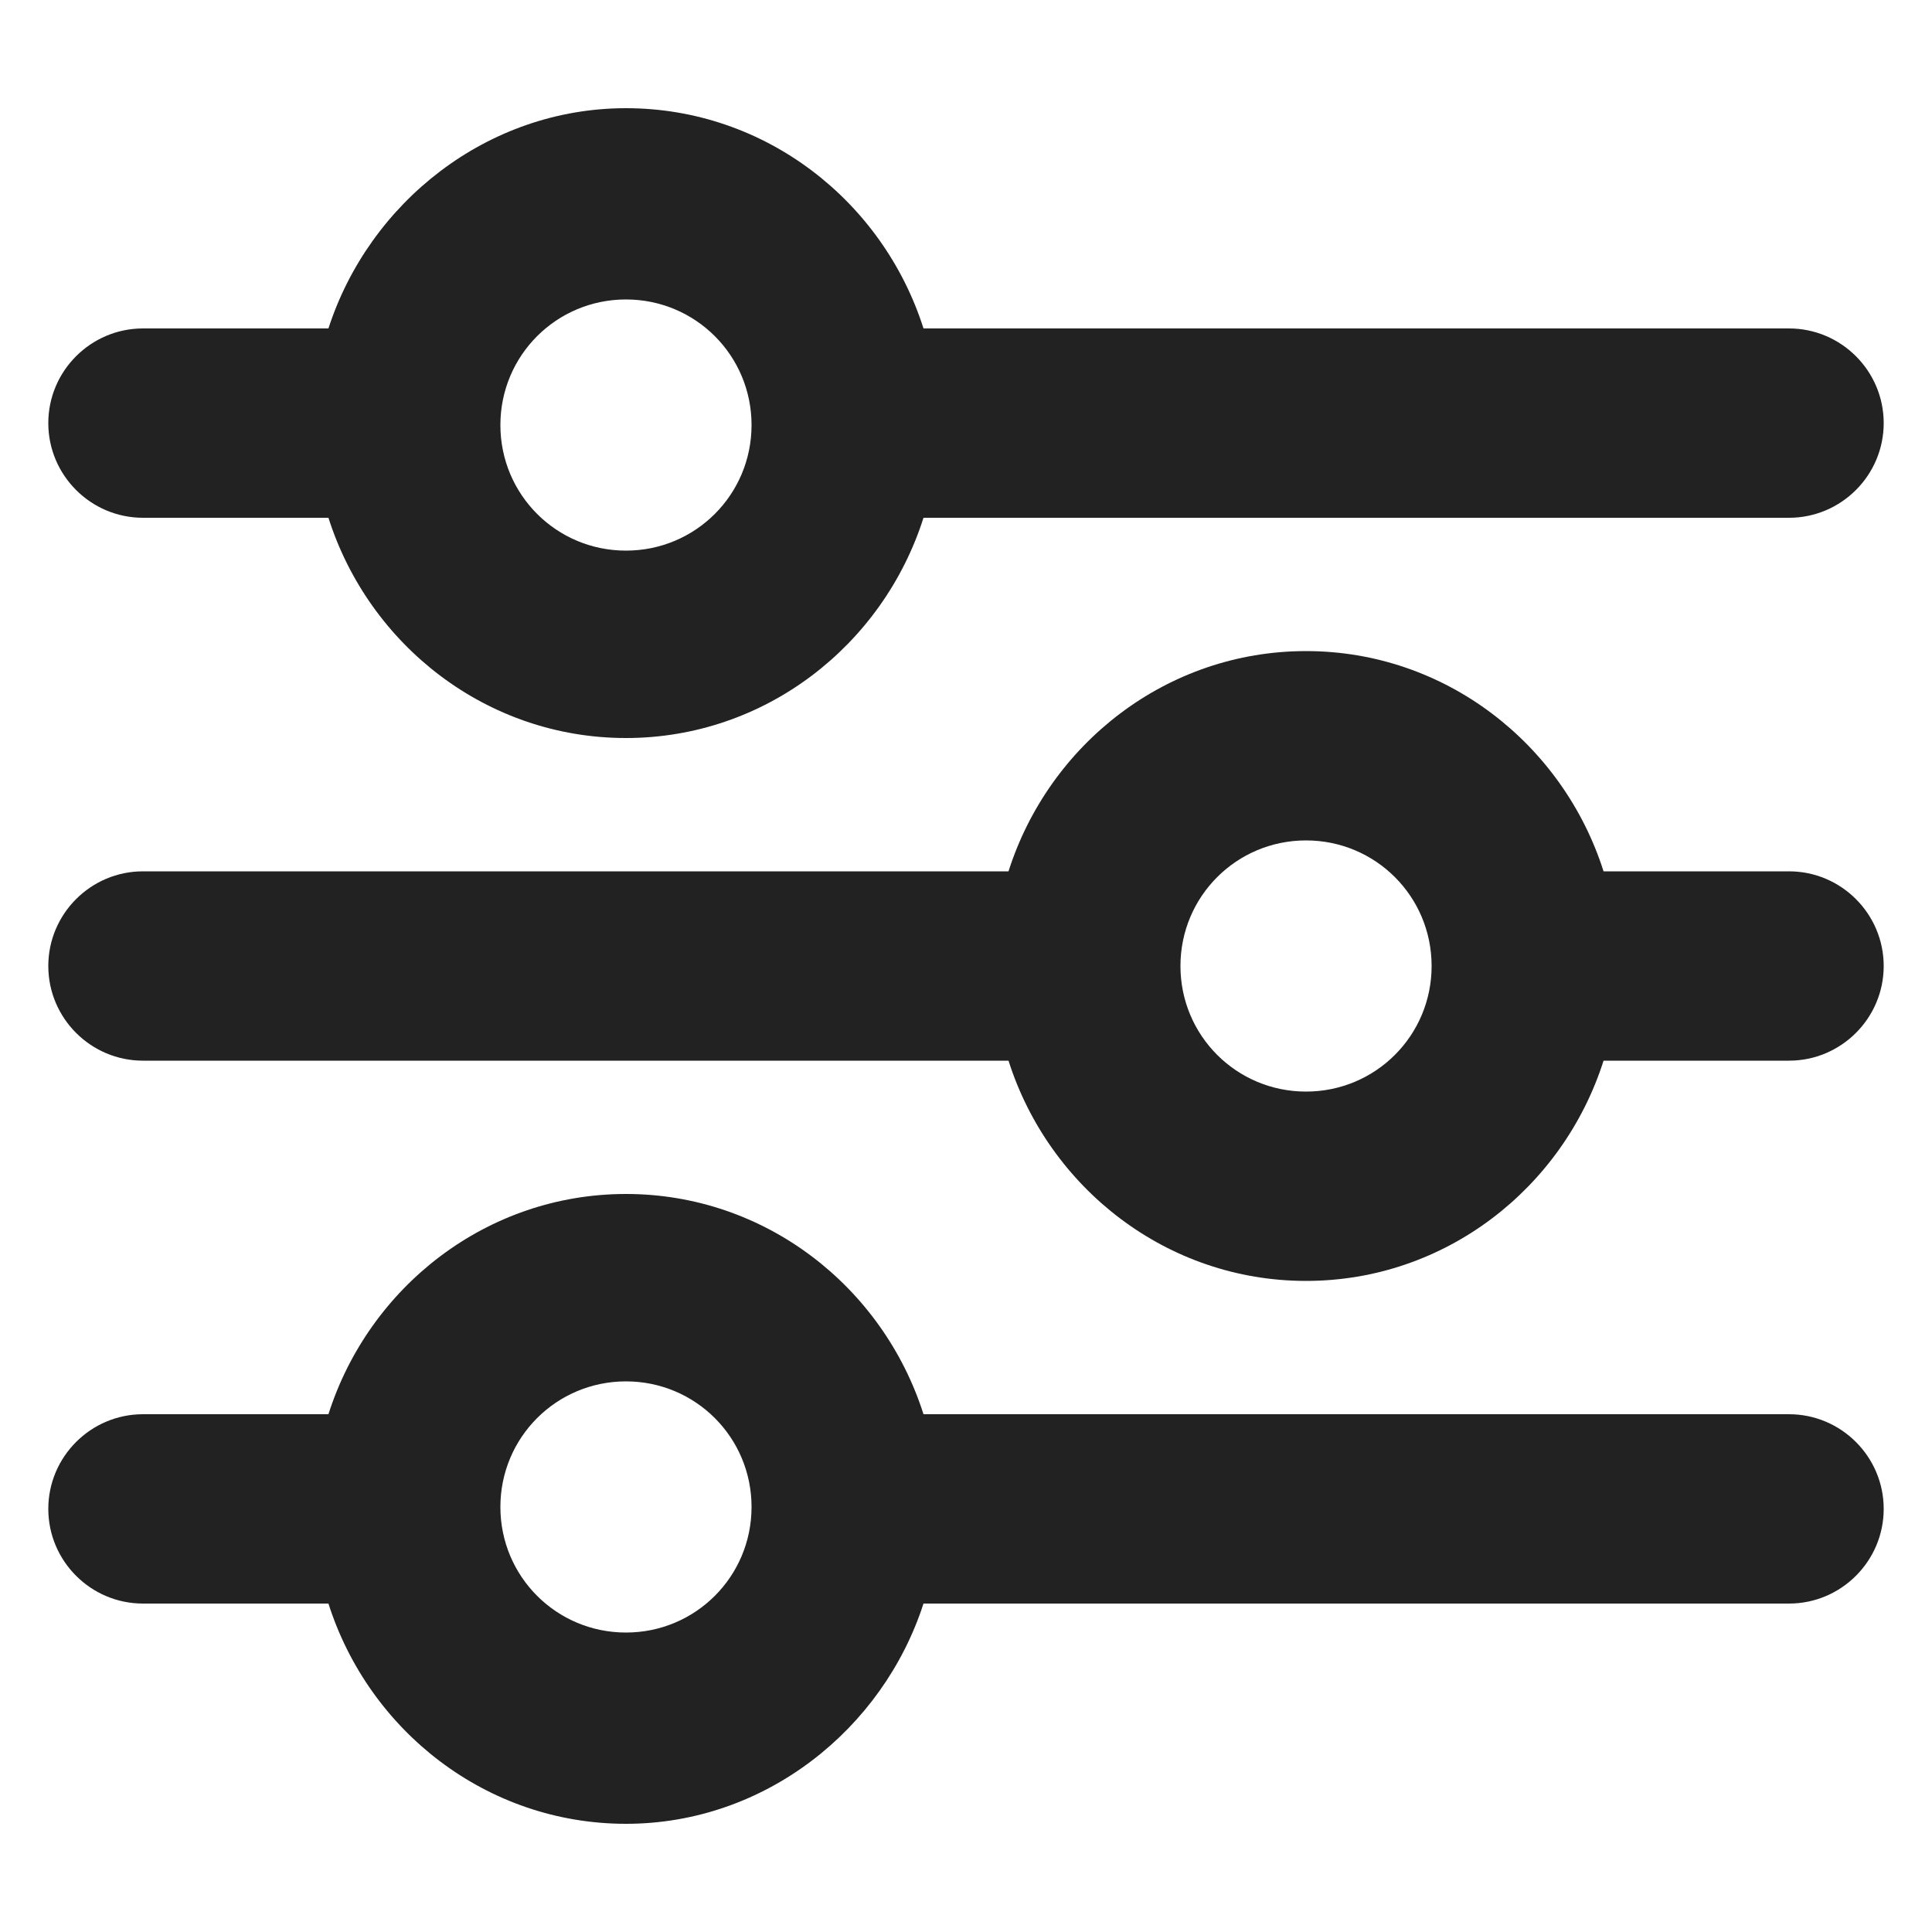 <svg xmlns="http://www.w3.org/2000/svg" viewBox="0 0 100 100"><switch><g fill="#222"><path d="M5273.1 2400.1v-2c0-2.8-5-4-9.7-4s-9.7 1.3-9.7 4v2c0 1.8.7 3.6 2 4.9l5 4.9c.3.3.4.6.4 1v6.4c0 .4.2.7.6.8l2.9.9c.5.1 1-.2 1-.8v-7.2c0-.4.2-.7.4-1l5.1-5c1.3-1.3 2-3.1 2-4.9zm-9.7-.1c-4.8 0-7.4-1.3-7.5-1.8.1-.5 2.7-1.8 7.5-1.8s7.3 1.3 7.5 1.8c-.2.5-2.7 1.8-7.5 1.8z"/><path d="M5268.4 2410.3c-.6 0-1 .4-1 1s.4 1 1 1h4.3c.6 0 1-.4 1-1s-.4-1-1-1h-4.3zm4.3 3.4h-4.3c-.6 0-1 .4-1 1s.4 1 1 1h4.3c.6 0 1-.4 1-1s-.4-1-1-1zm0 3.3h-4.3c-.6 0-1 .4-1 1s.4 1 1 1h4.3c.6 0 1-.4 1-1 0-.5-.4-1-1-1zM7.4 26.8H17c2.1 6.6 8.2 11.4 15.4 11.4s13.3-4.8 15.4-11.4h44.8c2.7 0 4.9-2.2 4.9-4.9S95.3 17 92.6 17H47.8c-2.1-6.6-8.2-11.4-15.4-11.4S19.1 10.5 17 17H7.4c-2.7 0-4.9 2.2-4.9 4.9s2.2 4.9 4.9 4.9zm25-11.3c3.6 0 6.5 2.9 6.5 6.5s-2.9 6.5-6.5 6.5-6.5-2.9-6.5-6.5 2.9-6.5 6.5-6.5zm60.2 29.6H83c-2.1-6.6-8.2-11.4-15.4-11.4s-13.3 4.8-15.4 11.4H7.4c-2.7 0-4.9 2.2-4.9 4.9s2.2 4.9 4.9 4.9h44.8c2.1 6.6 8.2 11.4 15.4 11.4S80.9 61.5 83 54.9h9.6c2.7 0 4.9-2.2 4.9-4.9s-2.2-4.9-4.9-4.9zm-25 11.4c-3.6 0-6.5-2.9-6.5-6.5s2.9-6.5 6.5-6.5 6.5 2.9 6.5 6.5-2.9 6.5-6.5 6.5zm25 16.7H47.8c-2.1-6.6-8.2-11.4-15.4-11.4S19.1 66.6 17 73.2H7.4c-2.7 0-4.9 2.2-4.9 4.9S4.7 83 7.4 83H17c2.1 6.6 8.2 11.4 15.4 11.4S45.7 89.5 47.8 83h44.8c2.7 0 4.9-2.2 4.9-4.9s-2.2-4.9-4.9-4.9zM32.4 84.5c-3.6 0-6.5-2.9-6.5-6.5s2.9-6.5 6.5-6.5 6.5 2.9 6.5 6.5-2.9 6.5-6.5 6.5z"/></g></switch></svg>